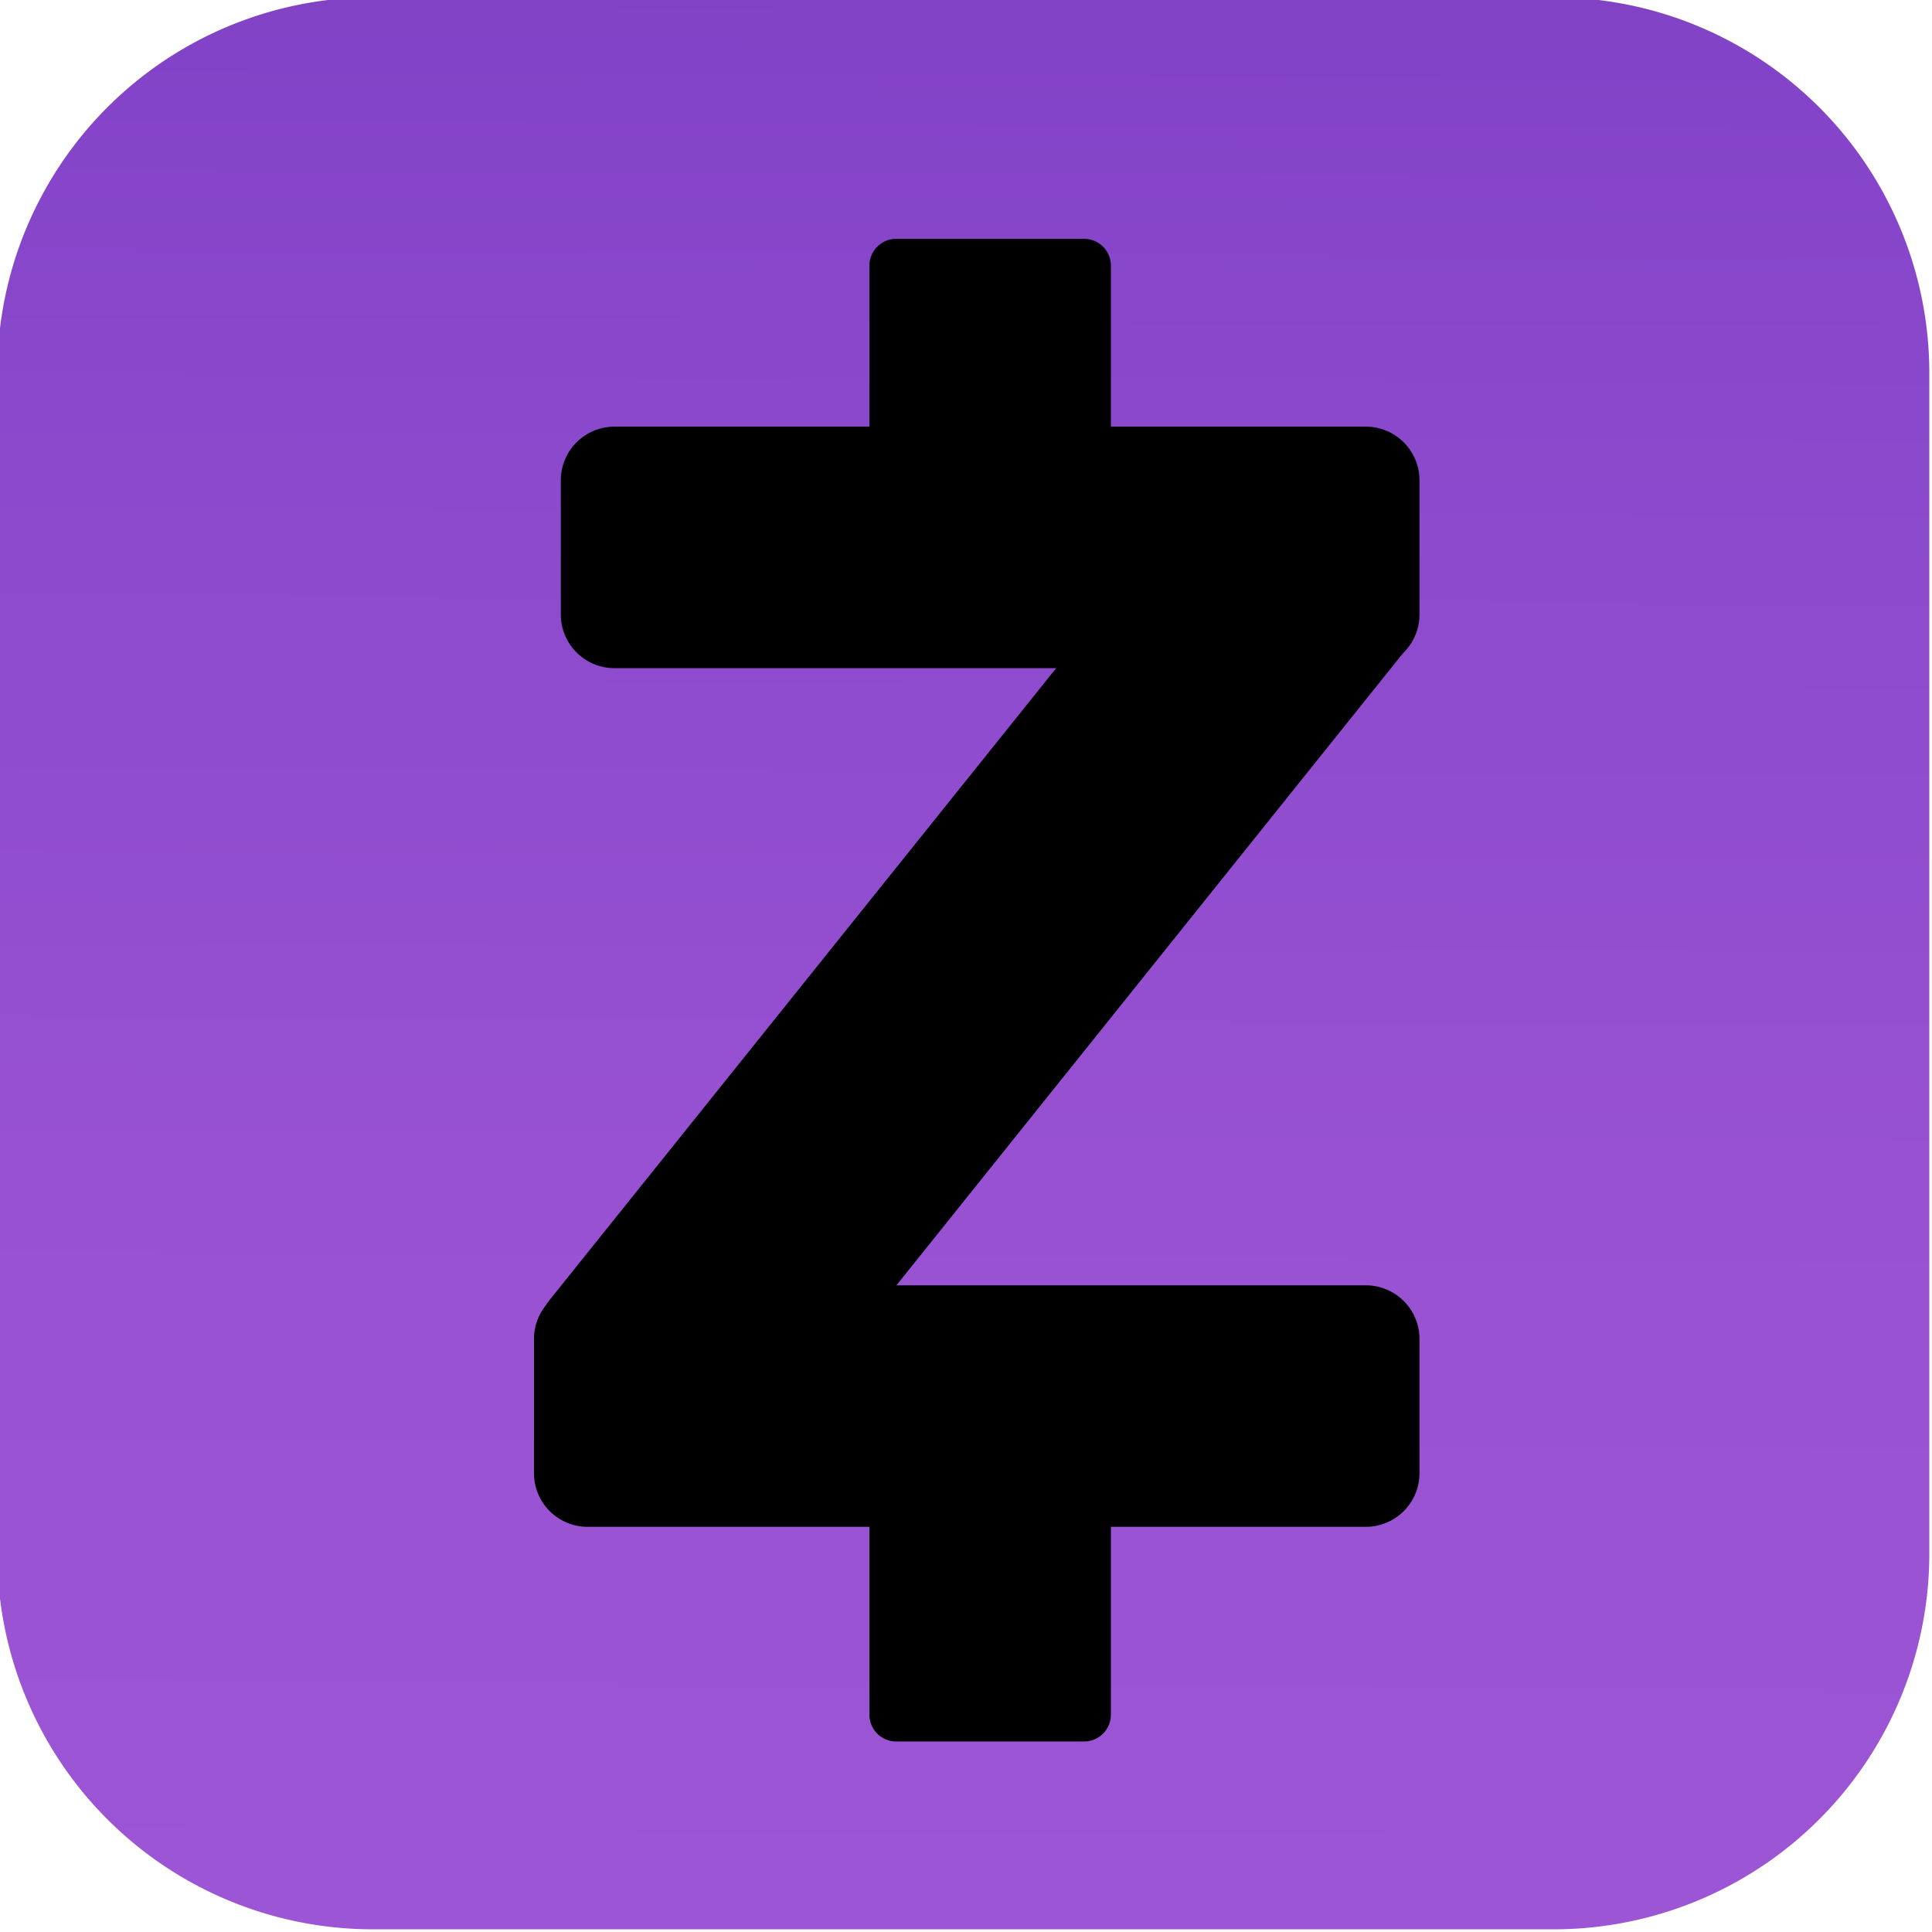 <?xml version="1.0" encoding="UTF-8" standalone="no"?><svg xmlns="http://www.w3.org/2000/svg" xmlns:xlink="http://www.w3.org/1999/xlink" data-name="Layer 1" fill="#000000" height="36" preserveAspectRatio="xMidYMid meet" version="1" viewBox="6.3 5.3 36.0 36.0" width="36" zoomAndPan="magnify"><defs><linearGradient gradientTransform="matrix(1 0 0 -1 0 47.89)" gradientUnits="userSpaceOnUse" id="a" x1="24.16" x2="24.37" xlink:actuate="onLoad" xlink:show="other" xlink:type="simple" y1="7.05" y2="47.71"><stop offset="0" stop-color="#9c55d4"/><stop offset="0" stop-color="#9c55d4"/><stop offset="0" stop-color="#9c55d4"/><stop offset="0.34" stop-color="#9751d2"/><stop offset="0.74" stop-color="#8847cb"/><stop offset="0.85" stop-color="#8343c8"/><stop offset="0.89" stop-color="#8042c3"/><stop offset="0.94" stop-color="#773db6"/><stop offset="0.99" stop-color="#68369f"/><stop offset="1" stop-color="#643499"/></linearGradient></defs><path d="M35.25,41.25h-22a7,7,0,0,1-7-7v-22a7,7,0,0,1,7-7h22a7,7,0,0,1,7,7v22A7,7,0,0,1,35.25,41.25Z" fill="url(#a)"/><g id="change1_1"><path d="M17.75,17.75h14a1,1,0,0,0,1-1v-2.5a1,1,0,0,0-1-1h-14a1,1,0,0,0-1,1v2.5A1,1,0,0,0,17.75,17.75Z" fill="#000000"/></g><g id="change1_2"><path d="M17.25,33.75h14.5a1,1,0,0,0,1-1v-2.5a1,1,0,0,0-1-1H17.25a1,1,0,0,0-1,1v2.5A1,1,0,0,0,17.25,33.75Z" fill="#000000"/></g><g id="change1_3"><path d="M22.5,10.25v6a.5.5,0,0,0,.5.5h3.5a.5.5,0,0,0,.5-.5v-6a.5.5,0,0,0-.5-.5H23A.5.5,0,0,0,22.5,10.25Z" fill="#000000"/></g><g id="change1_4"><path d="M22.5,31.25v6a.5.5,0,0,0,.5.5h3.5a.5.5,0,0,0,.5-.5v-6a.5.5,0,0,0-.5-.5H23A.5.5,0,0,0,22.5,31.25Z" fill="#000000"/></g><g id="change1_5"><path d="M16.83,30.19h5.42L32.54,17.35a.34.34,0,0,0-.26-.56H26.75L16.52,29.55A.4.4,0,0,0,16.83,30.19Z" fill="#000000"/></g></svg>